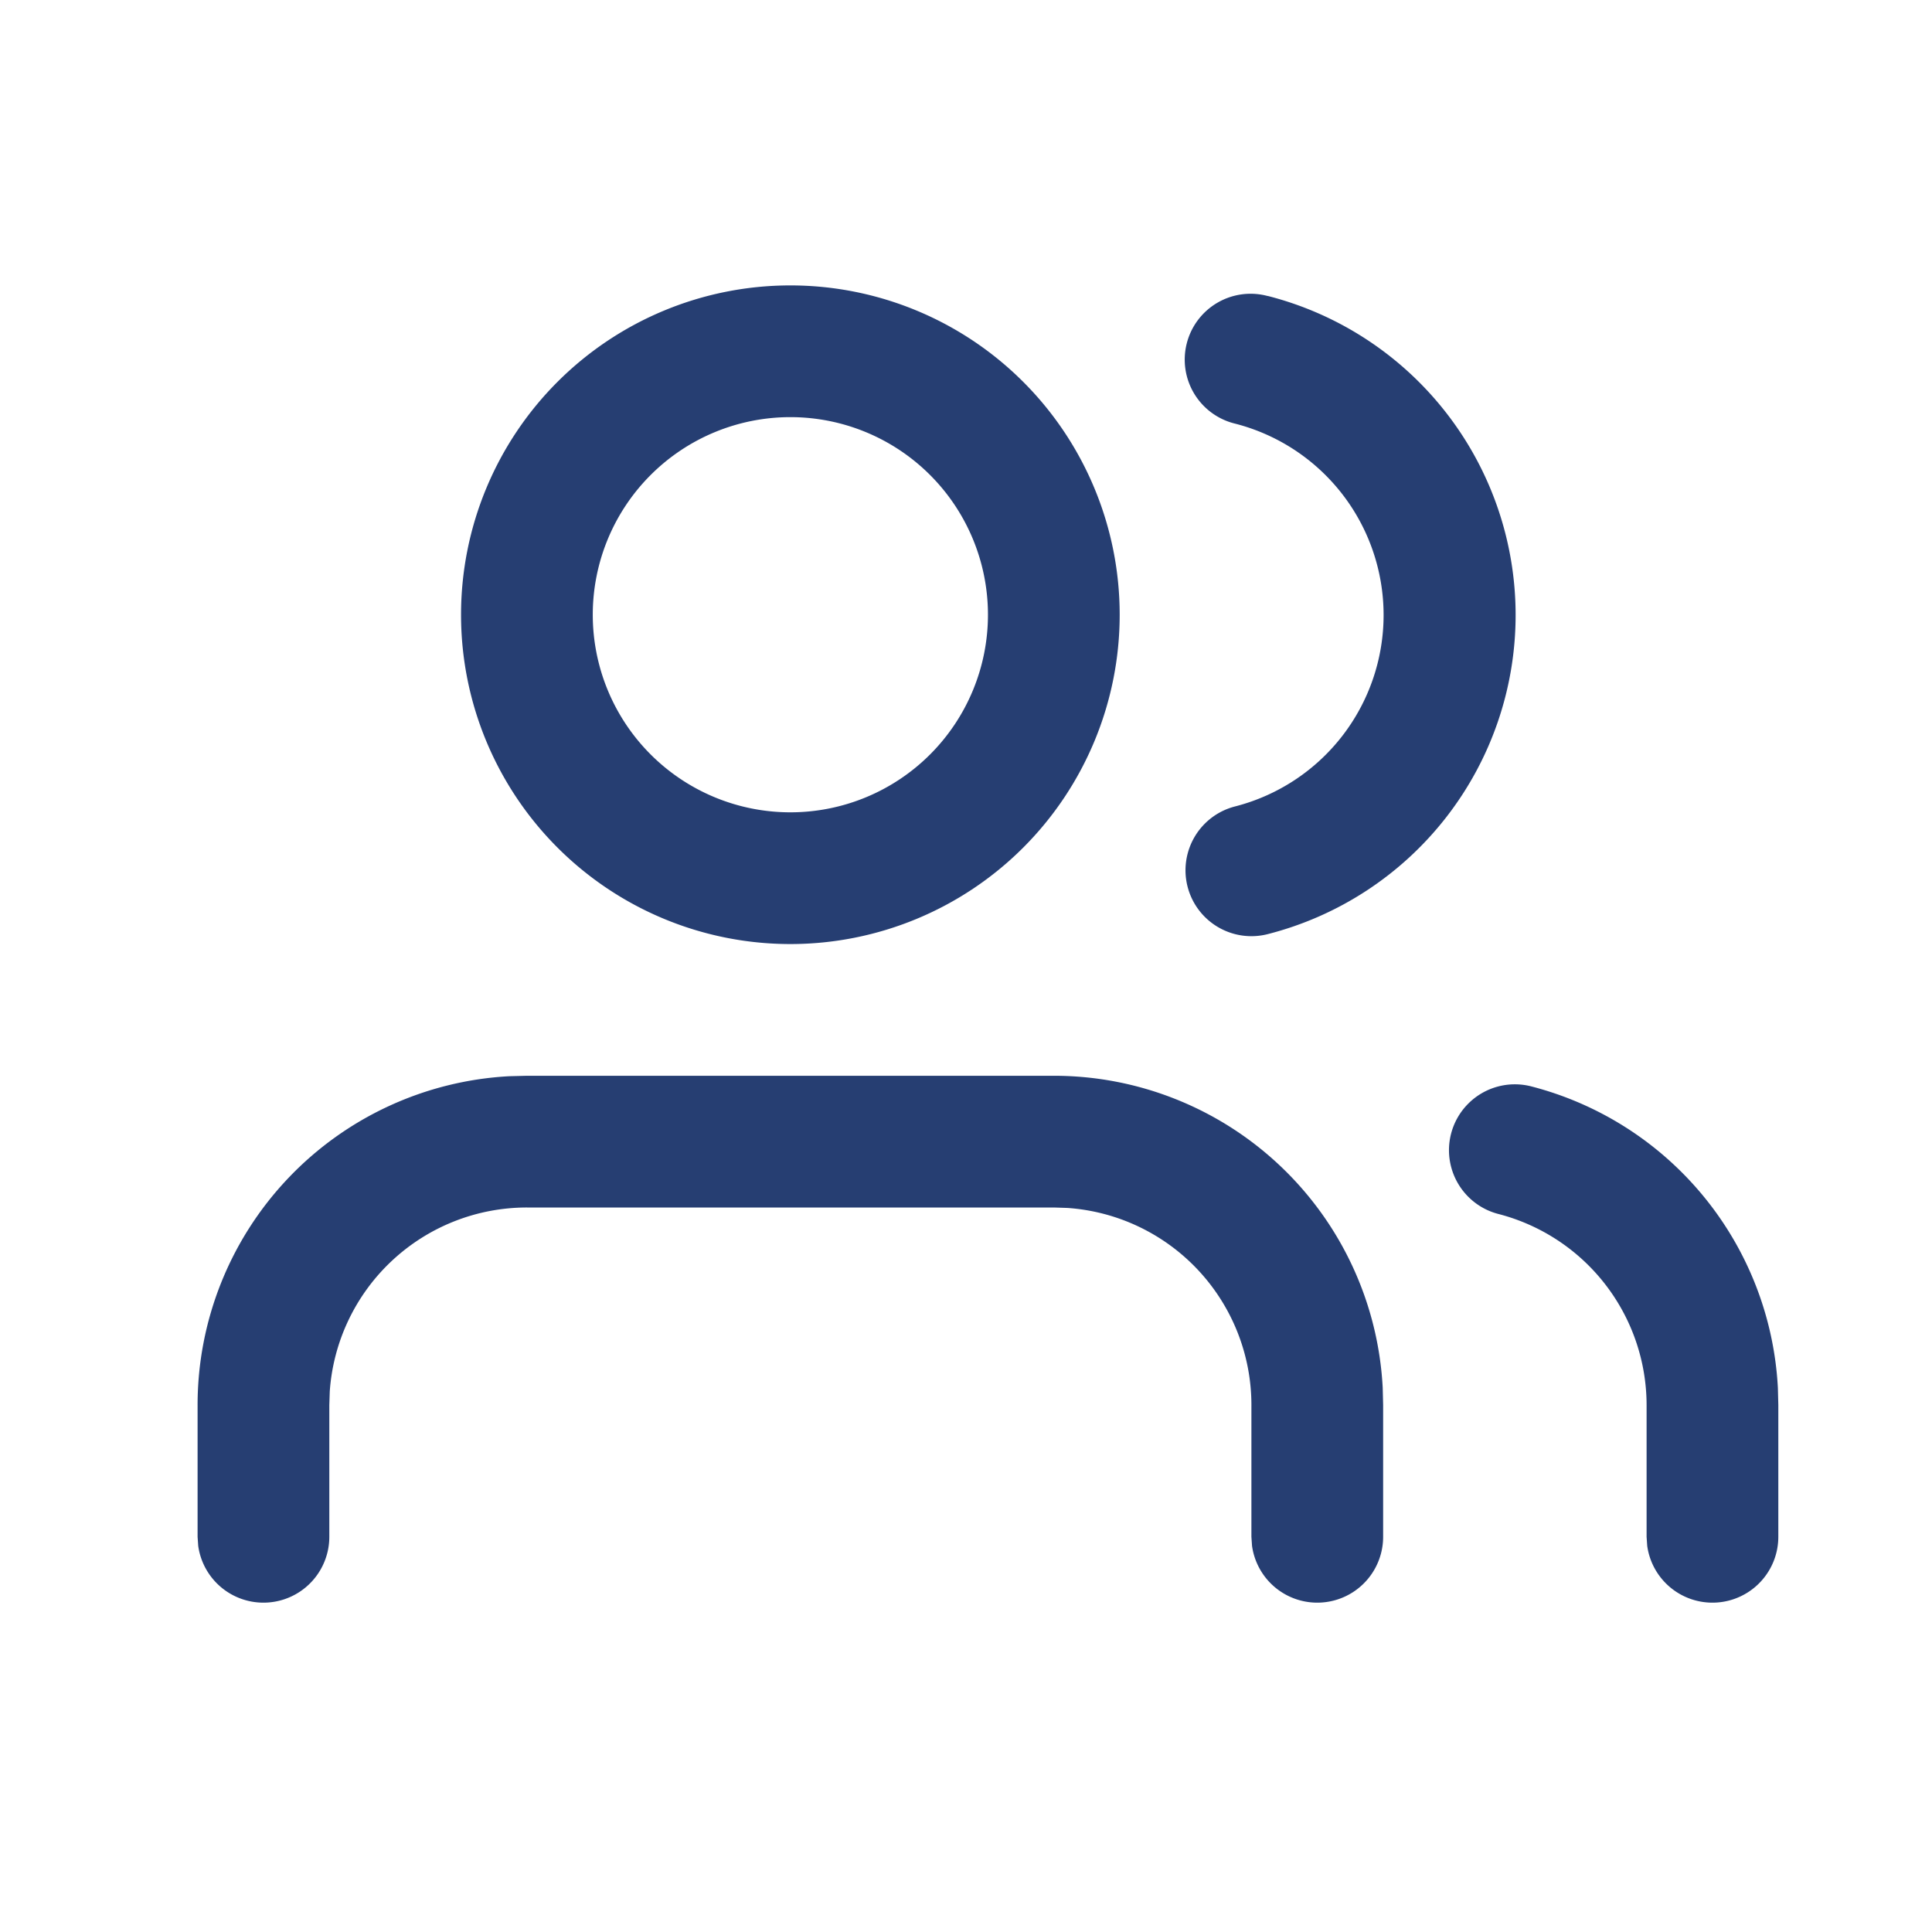 <?xml version="1.0" standalone="no"?><!DOCTYPE svg PUBLIC "-//W3C//DTD SVG 1.1//EN" "http://www.w3.org/Graphics/SVG/1.1/DTD/svg11.dtd"><svg t="1685084758922" class="icon" viewBox="0 0 1024 1024" version="1.1" xmlns="http://www.w3.org/2000/svg" p-id="3031" xmlns:xlink="http://www.w3.org/1999/xlink" width="64" height="64"><path d="M558.545 570.182a174.545 174.545 0 0 1 174.313 165.236l0.233 9.309v69.818a34.909 34.909 0 0 1-69.492 4.748l-0.326-4.748V744.727a104.727 104.727 0 0 0-97.559-104.495L558.545 640H279.273a104.727 104.727 0 0 0-104.495 97.559L174.545 744.727v69.818a34.909 34.909 0 0 1-69.492 4.748L104.727 814.545V744.727a174.545 174.545 0 0 1 165.236-174.313l9.309-0.233h279.273z m253.068 5.632a174.545 174.545 0 0 1 130.7 159.791l0.233 9.123v69.818a34.909 34.909 0 0 1-69.492 4.748l-0.326-4.748V744.727a104.727 104.727 0 0 0-78.522-101.283 34.909 34.909 0 1 1 17.408-67.631zM418.909 151.273a174.545 174.545 0 1 1 0 349.091 174.545 174.545 0 0 1 0-349.091z m253.021 5.585a174.545 174.545 0 0 1 0 338.246 34.909 34.909 0 1 1-17.315-67.677 104.727 104.727 0 0 0 0-202.892 34.909 34.909 0 1 1 17.315-67.631zM418.909 221.091a104.727 104.727 0 1 0 0 209.455 104.727 104.727 0 0 0 0-209.455z" fill="#263E72" p-id="3032"></path></svg>